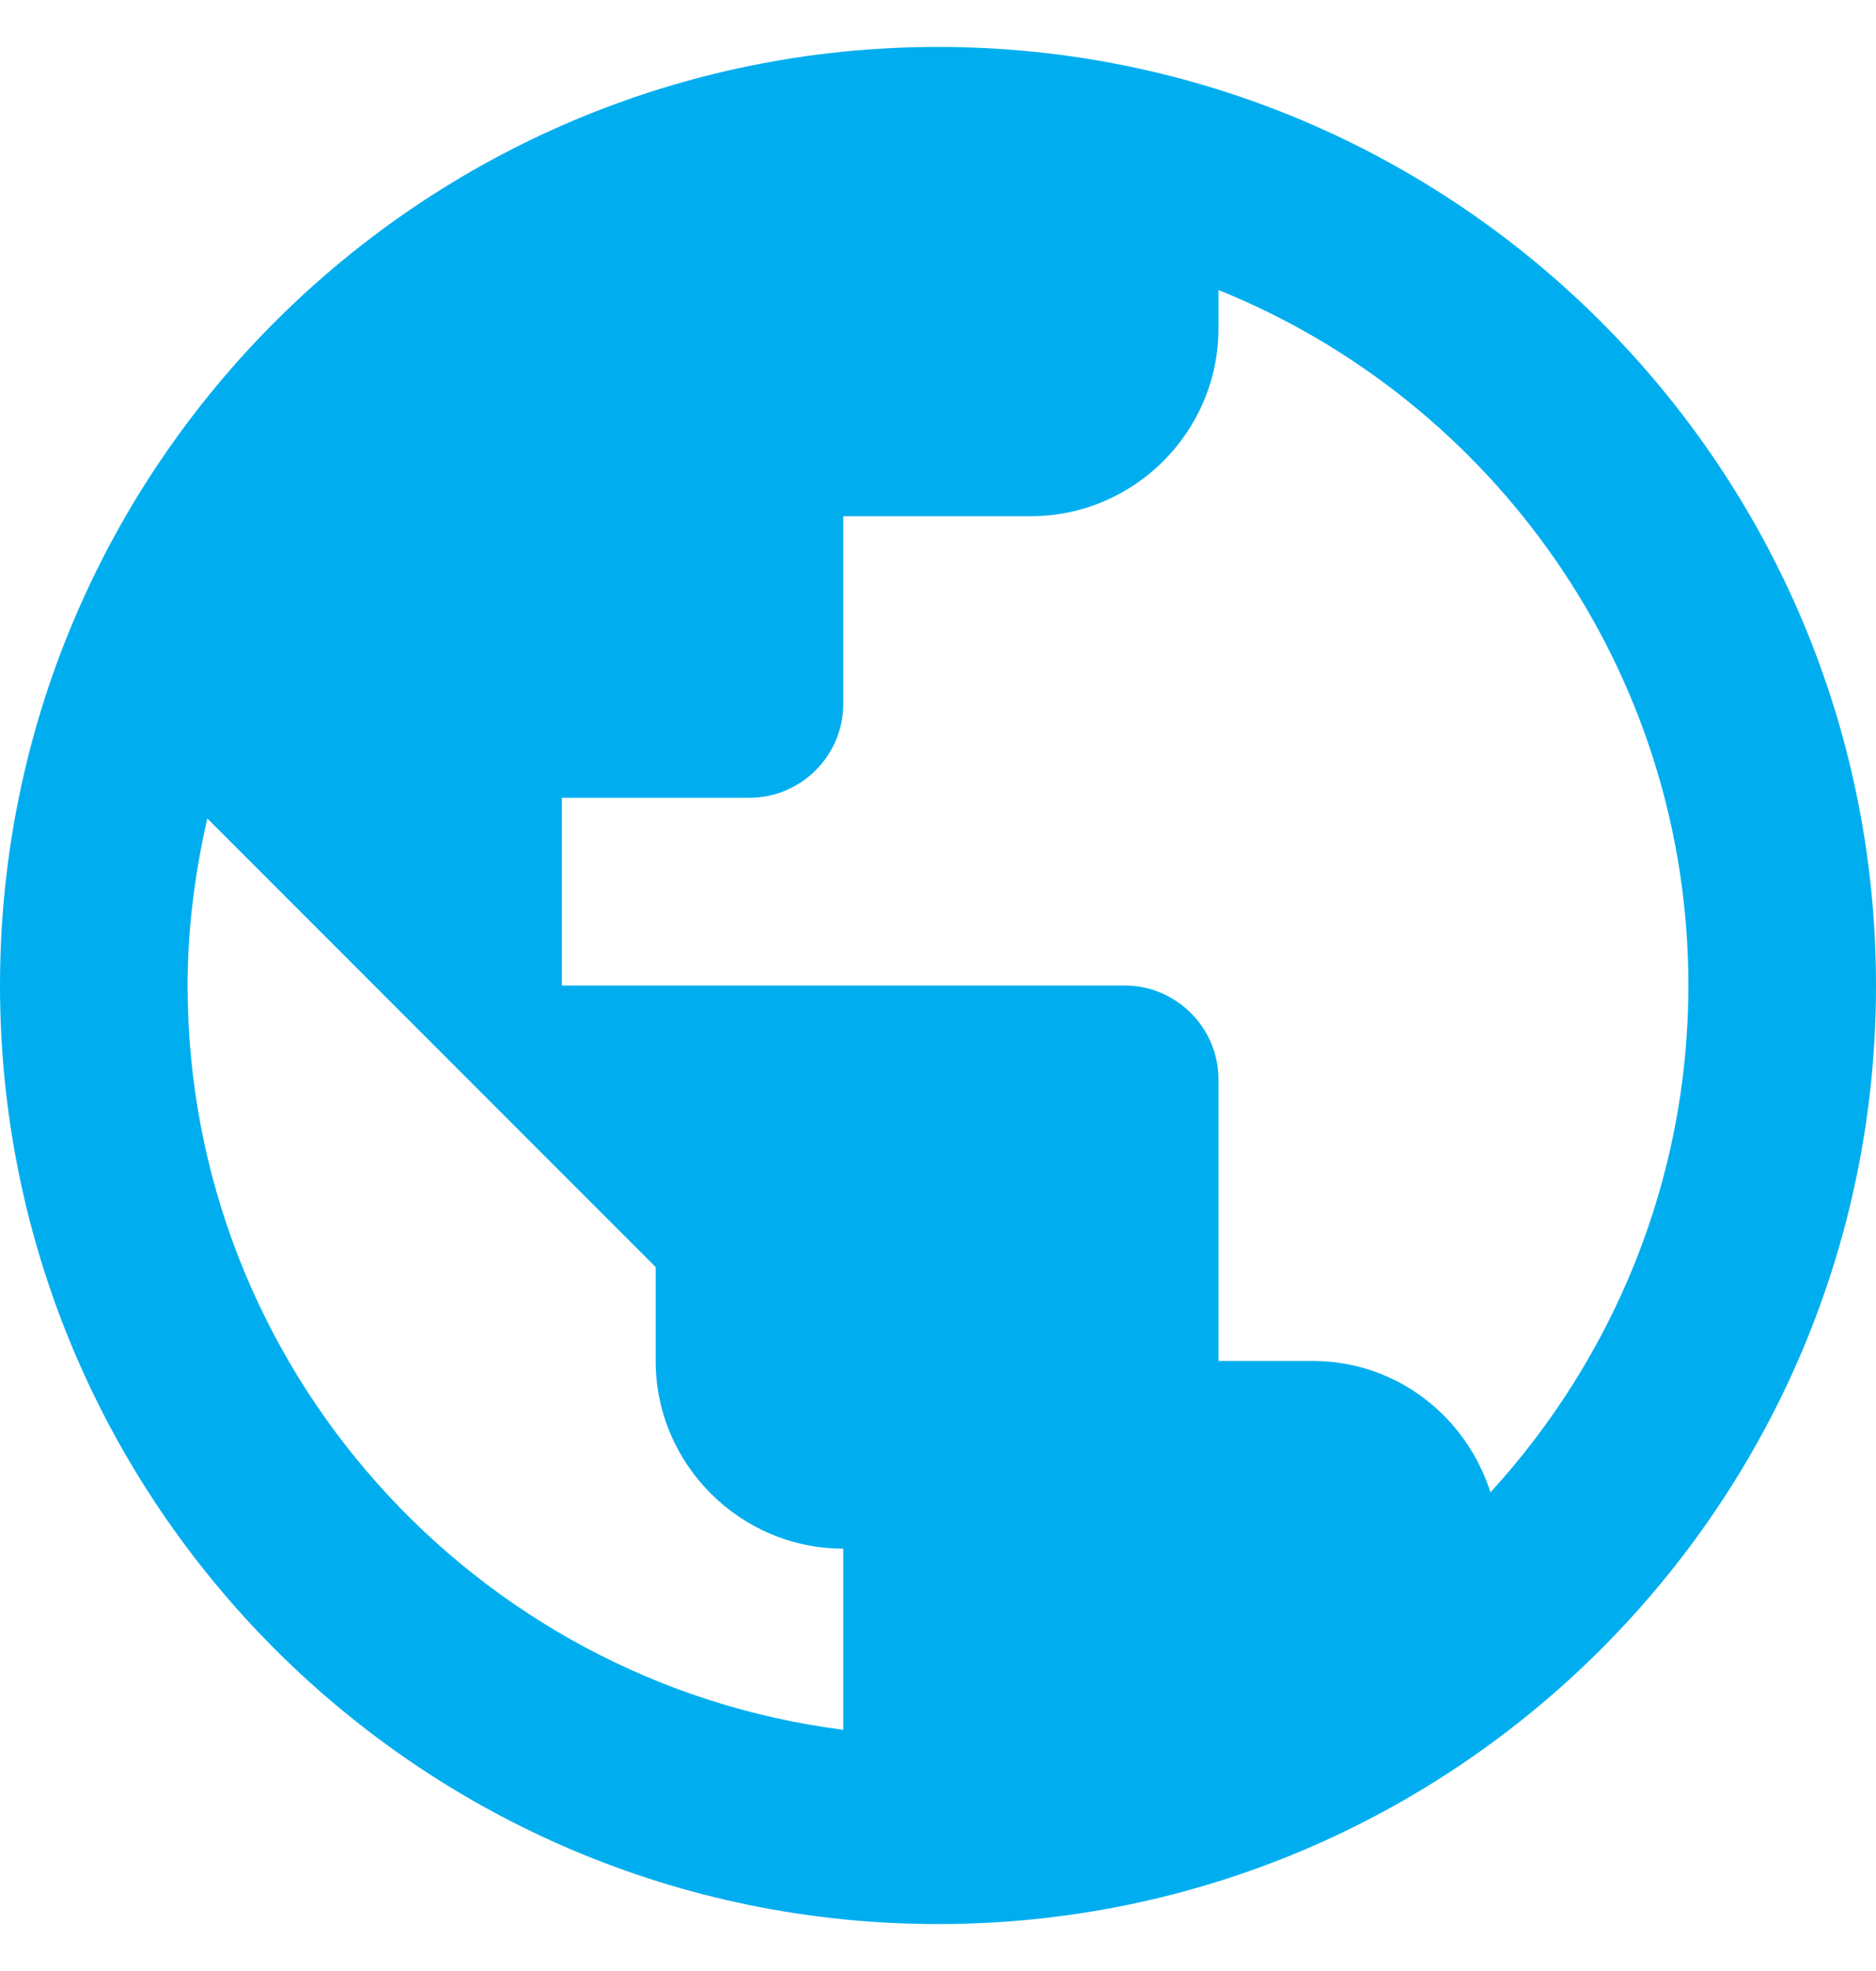 <svg width="20" height="21" viewBox="0 0 20 21" fill="none" xmlns="http://www.w3.org/2000/svg">
<path d="M10 0.5C4.48 0.5 0 4.98 0 10.5C0 16.02 4.48 20.5 10 20.5C15.52 20.5 20 16.02 20 10.5C20 4.98 15.52 0.5 10 0.5ZM2 10.5C2 9.89 2.08 9.29 2.21 8.72L6.99 13.5V14.5C6.99 15.6 7.89 16.5 8.99 16.5V18.43C5.06 17.93 2 14.57 2 10.5ZM15.89 15.9C15.63 15.09 14.89 14.5 13.99 14.5H12.99V11.5C12.99 10.95 12.54 10.5 11.99 10.5H5.99V8.5H7.99C8.54 8.5 8.99 8.05 8.99 7.5V5.5H10.99C12.09 5.5 12.99 4.6 12.99 3.5V3.09C15.92 4.27 18 7.15 18 10.5C18 12.58 17.19 14.48 15.89 15.9Z" fill="#00AEEF"/>
</svg>
